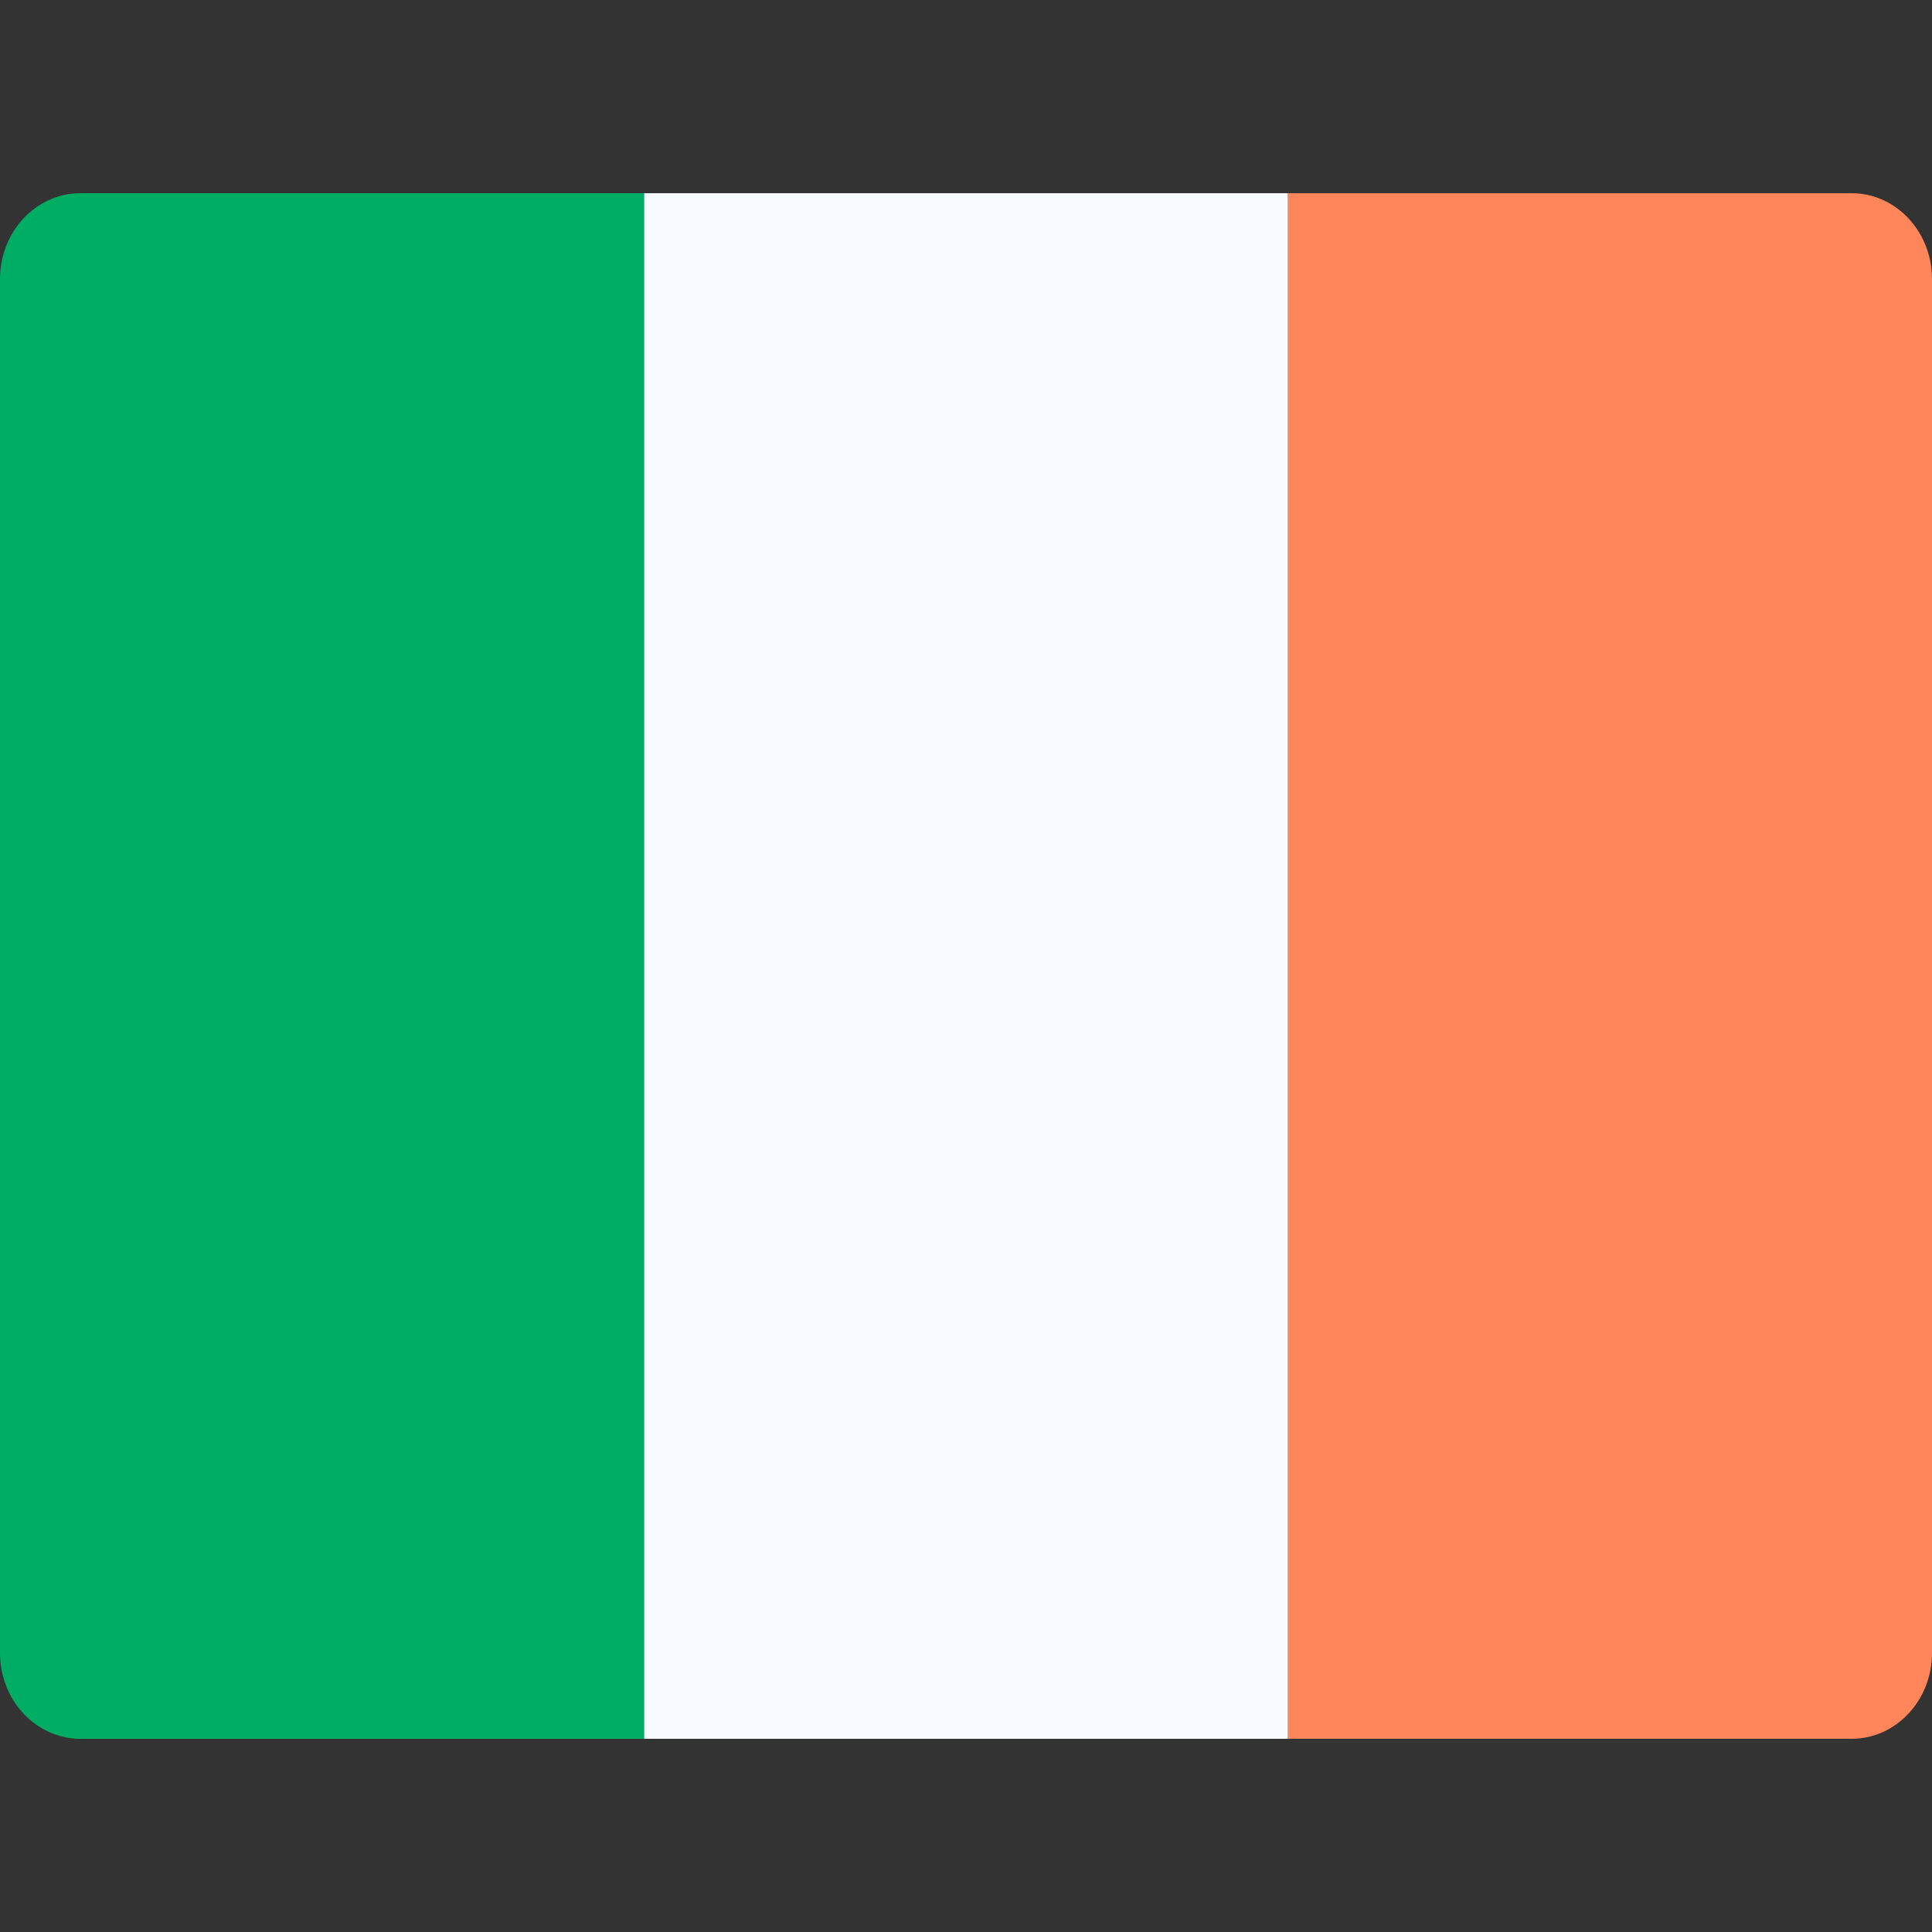 <svg width="50" height="50" viewBox="0 0 50 50" fill="none" xmlns="http://www.w3.org/2000/svg">
<rect x="0" y="0" width="50" height="50" fill="#333333" stroke="none"/>
<path d="M33.333 5H16.666V45H33.333V5Z" fill="#F7FAFF"/>
<path d="M50 42.778C50 44.006 49.068 45 47.917 45H33.334V5H47.917C49.068 5 50 5.994 50 7.222V42.778Z" fill="#FF865A"/>
<path d="M16.667 45H2.083C0.932 45 0 44.006 0 42.778V7.222C0 5.994 0.932 5 2.083 5H16.667V45Z" fill="#00AD65"/>
</svg>
